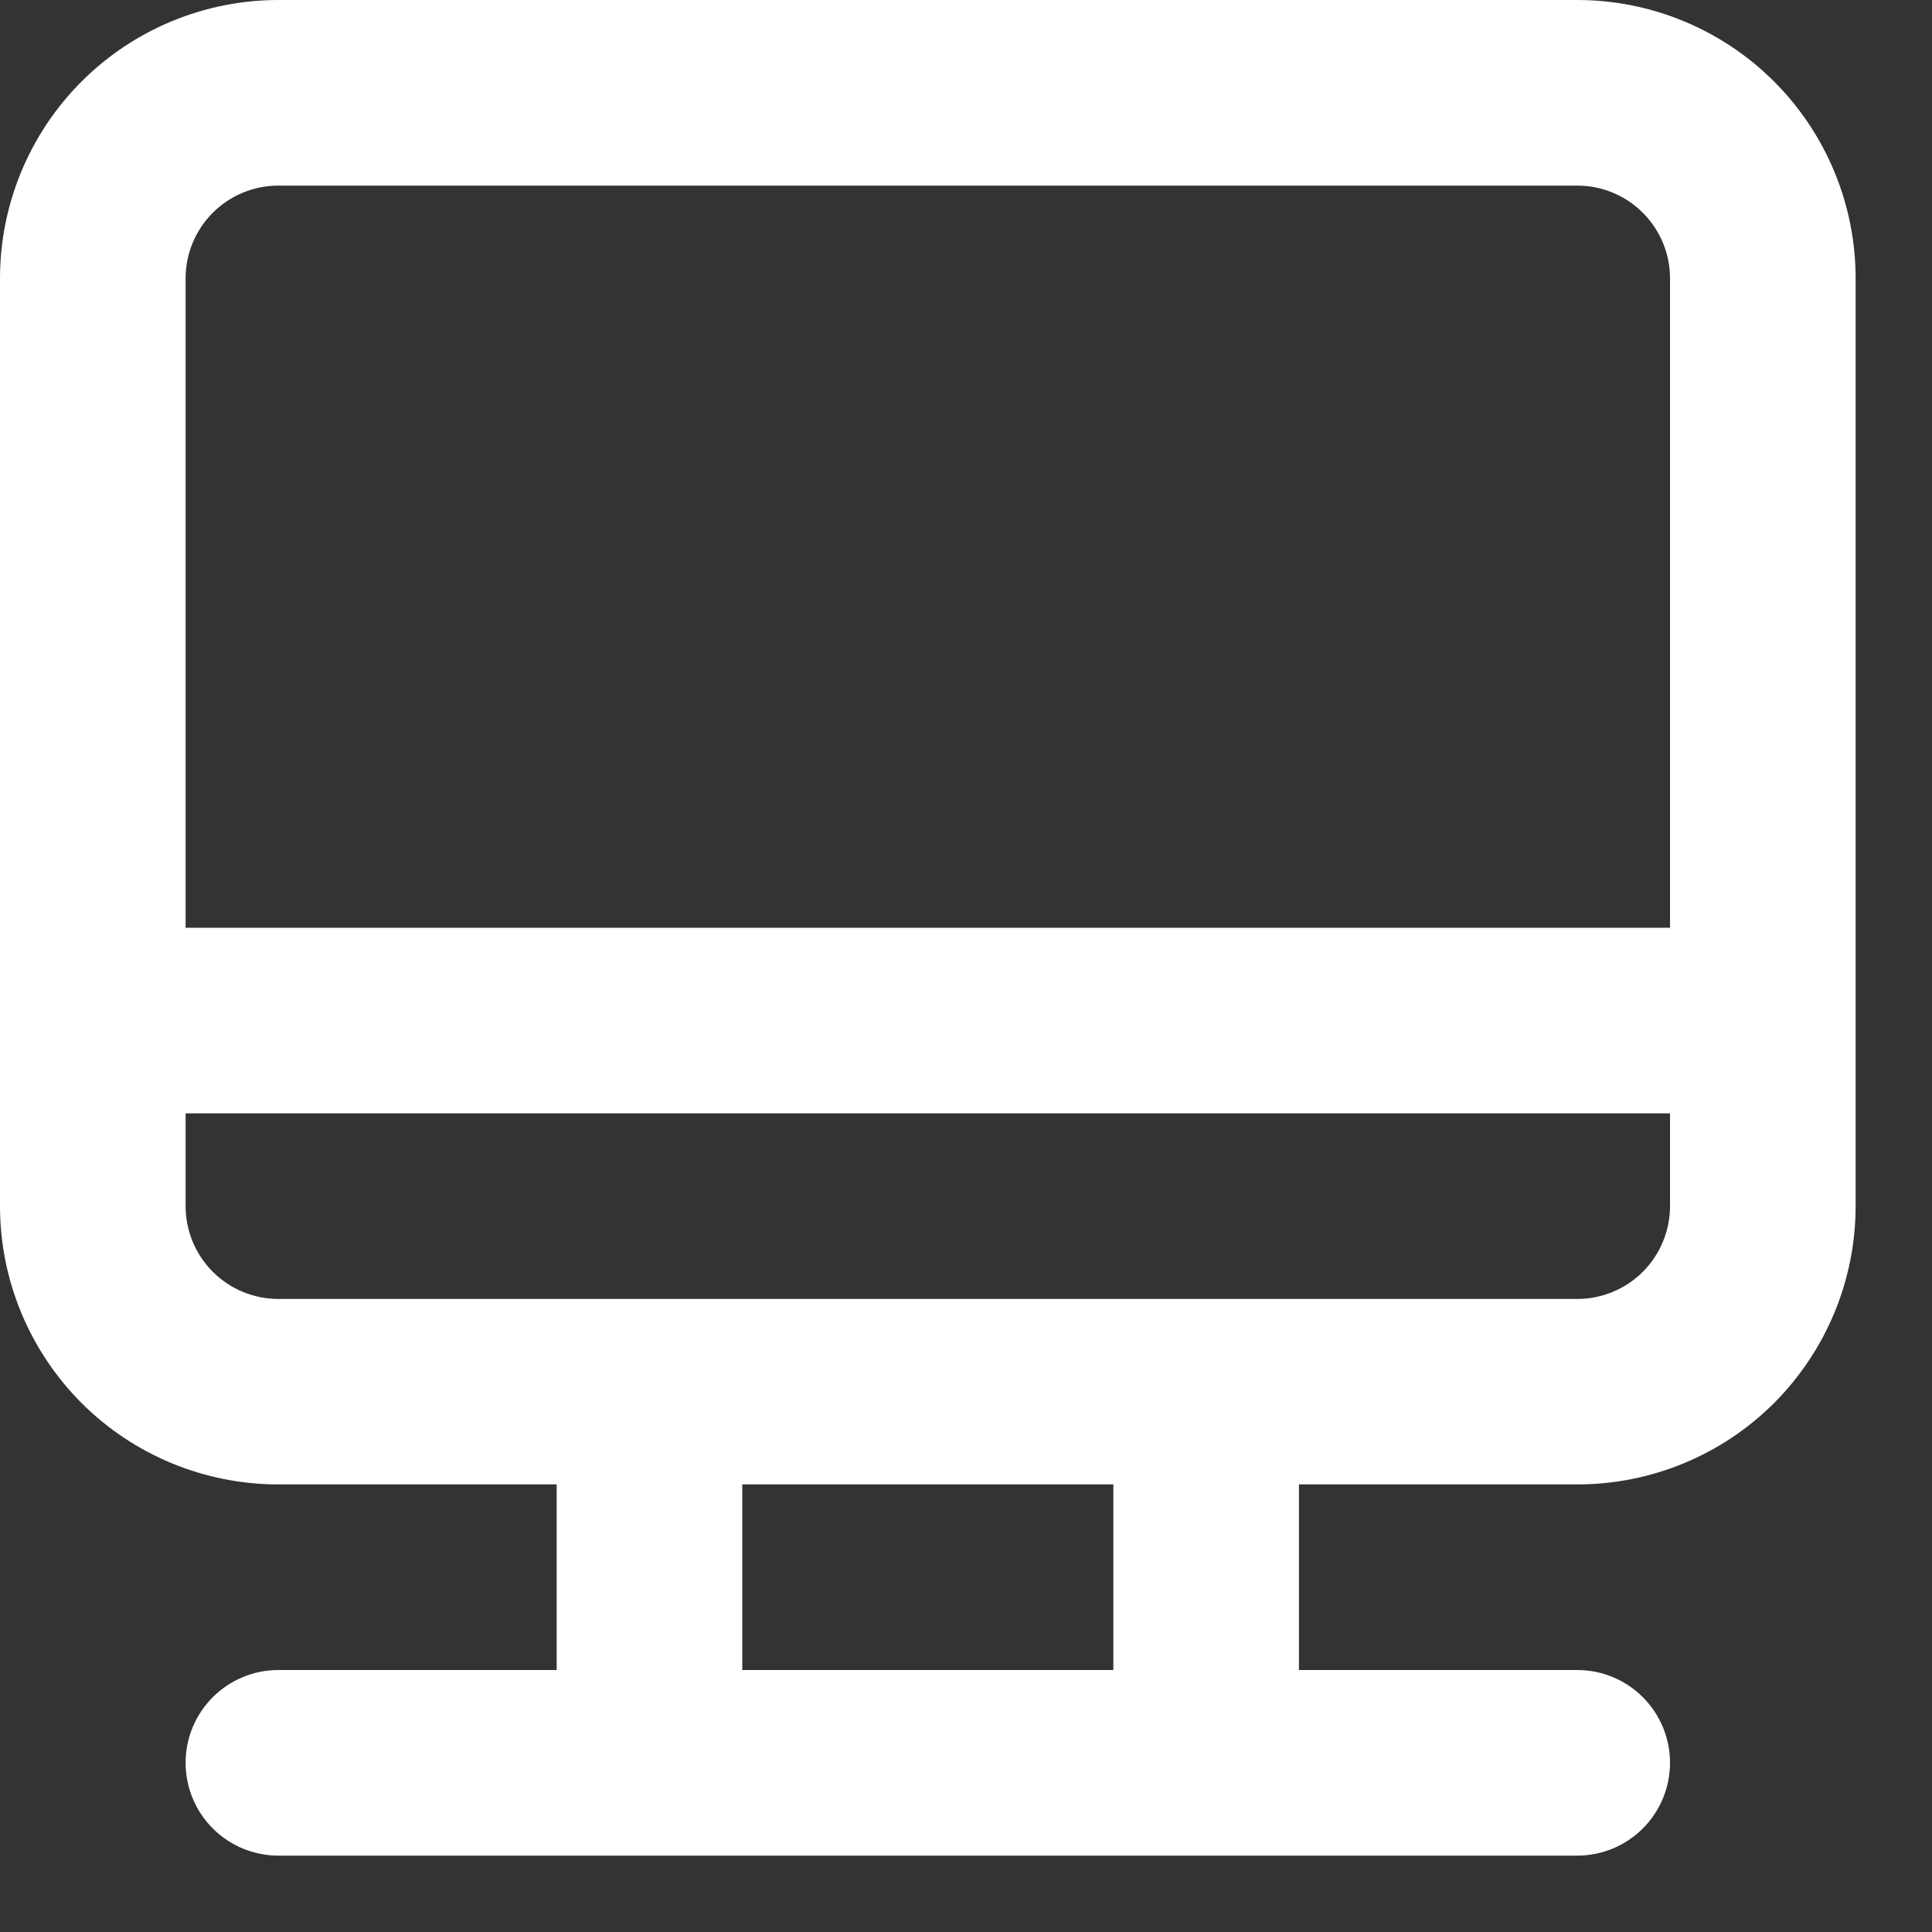 <?xml version="1.0" encoding="utf-8"?>
<svg xmlns="http://www.w3.org/2000/svg" fill="none" height="100%" overflow="visible" preserveAspectRatio="none" style="display: block;" viewBox="0 0 15 15" width="100%">
<rect x="0" y="0" width="15" height="15" fill="#333333" stroke="none"/>
<path d="M12.246 0H2.161C1.588 0 1.038 0.228 0.633 0.633C0.228 1.038 0 1.588 0 2.161V9.364C0 9.938 0.228 10.487 0.633 10.893C1.038 11.298 1.588 11.525 2.161 11.525H4.322V12.966H2.161C1.97 12.966 1.787 13.042 1.652 13.177C1.517 13.312 1.441 13.495 1.441 13.686C1.441 13.877 1.517 14.061 1.652 14.196C1.787 14.331 1.97 14.407 2.161 14.407H12.246C12.437 14.407 12.62 14.331 12.755 14.196C12.89 14.061 12.966 13.877 12.966 13.686C12.966 13.495 12.89 13.312 12.755 13.177C12.62 13.042 12.437 12.966 12.246 12.966H10.085V11.525H12.246C12.819 11.525 13.369 11.298 13.774 10.893C14.179 10.487 14.407 9.938 14.407 9.364V2.161C14.407 1.588 14.179 1.038 13.774 0.633C13.369 0.228 12.819 0 12.246 0ZM8.644 12.966H5.763V11.525H8.644V12.966ZM12.966 9.364C12.966 9.555 12.89 9.739 12.755 9.874C12.62 10.009 12.437 10.085 12.246 10.085H2.161C1.97 10.085 1.787 10.009 1.652 9.874C1.517 9.739 1.441 9.555 1.441 9.364V8.644H12.966V9.364ZM12.966 7.203H1.441V2.161C1.441 1.97 1.517 1.787 1.652 1.652C1.787 1.517 1.97 1.441 2.161 1.441H12.246C12.437 1.441 12.62 1.517 12.755 1.652C12.89 1.787 12.966 1.97 12.966 2.161V7.203Z" fill="white" id="Vector"/>
</svg>